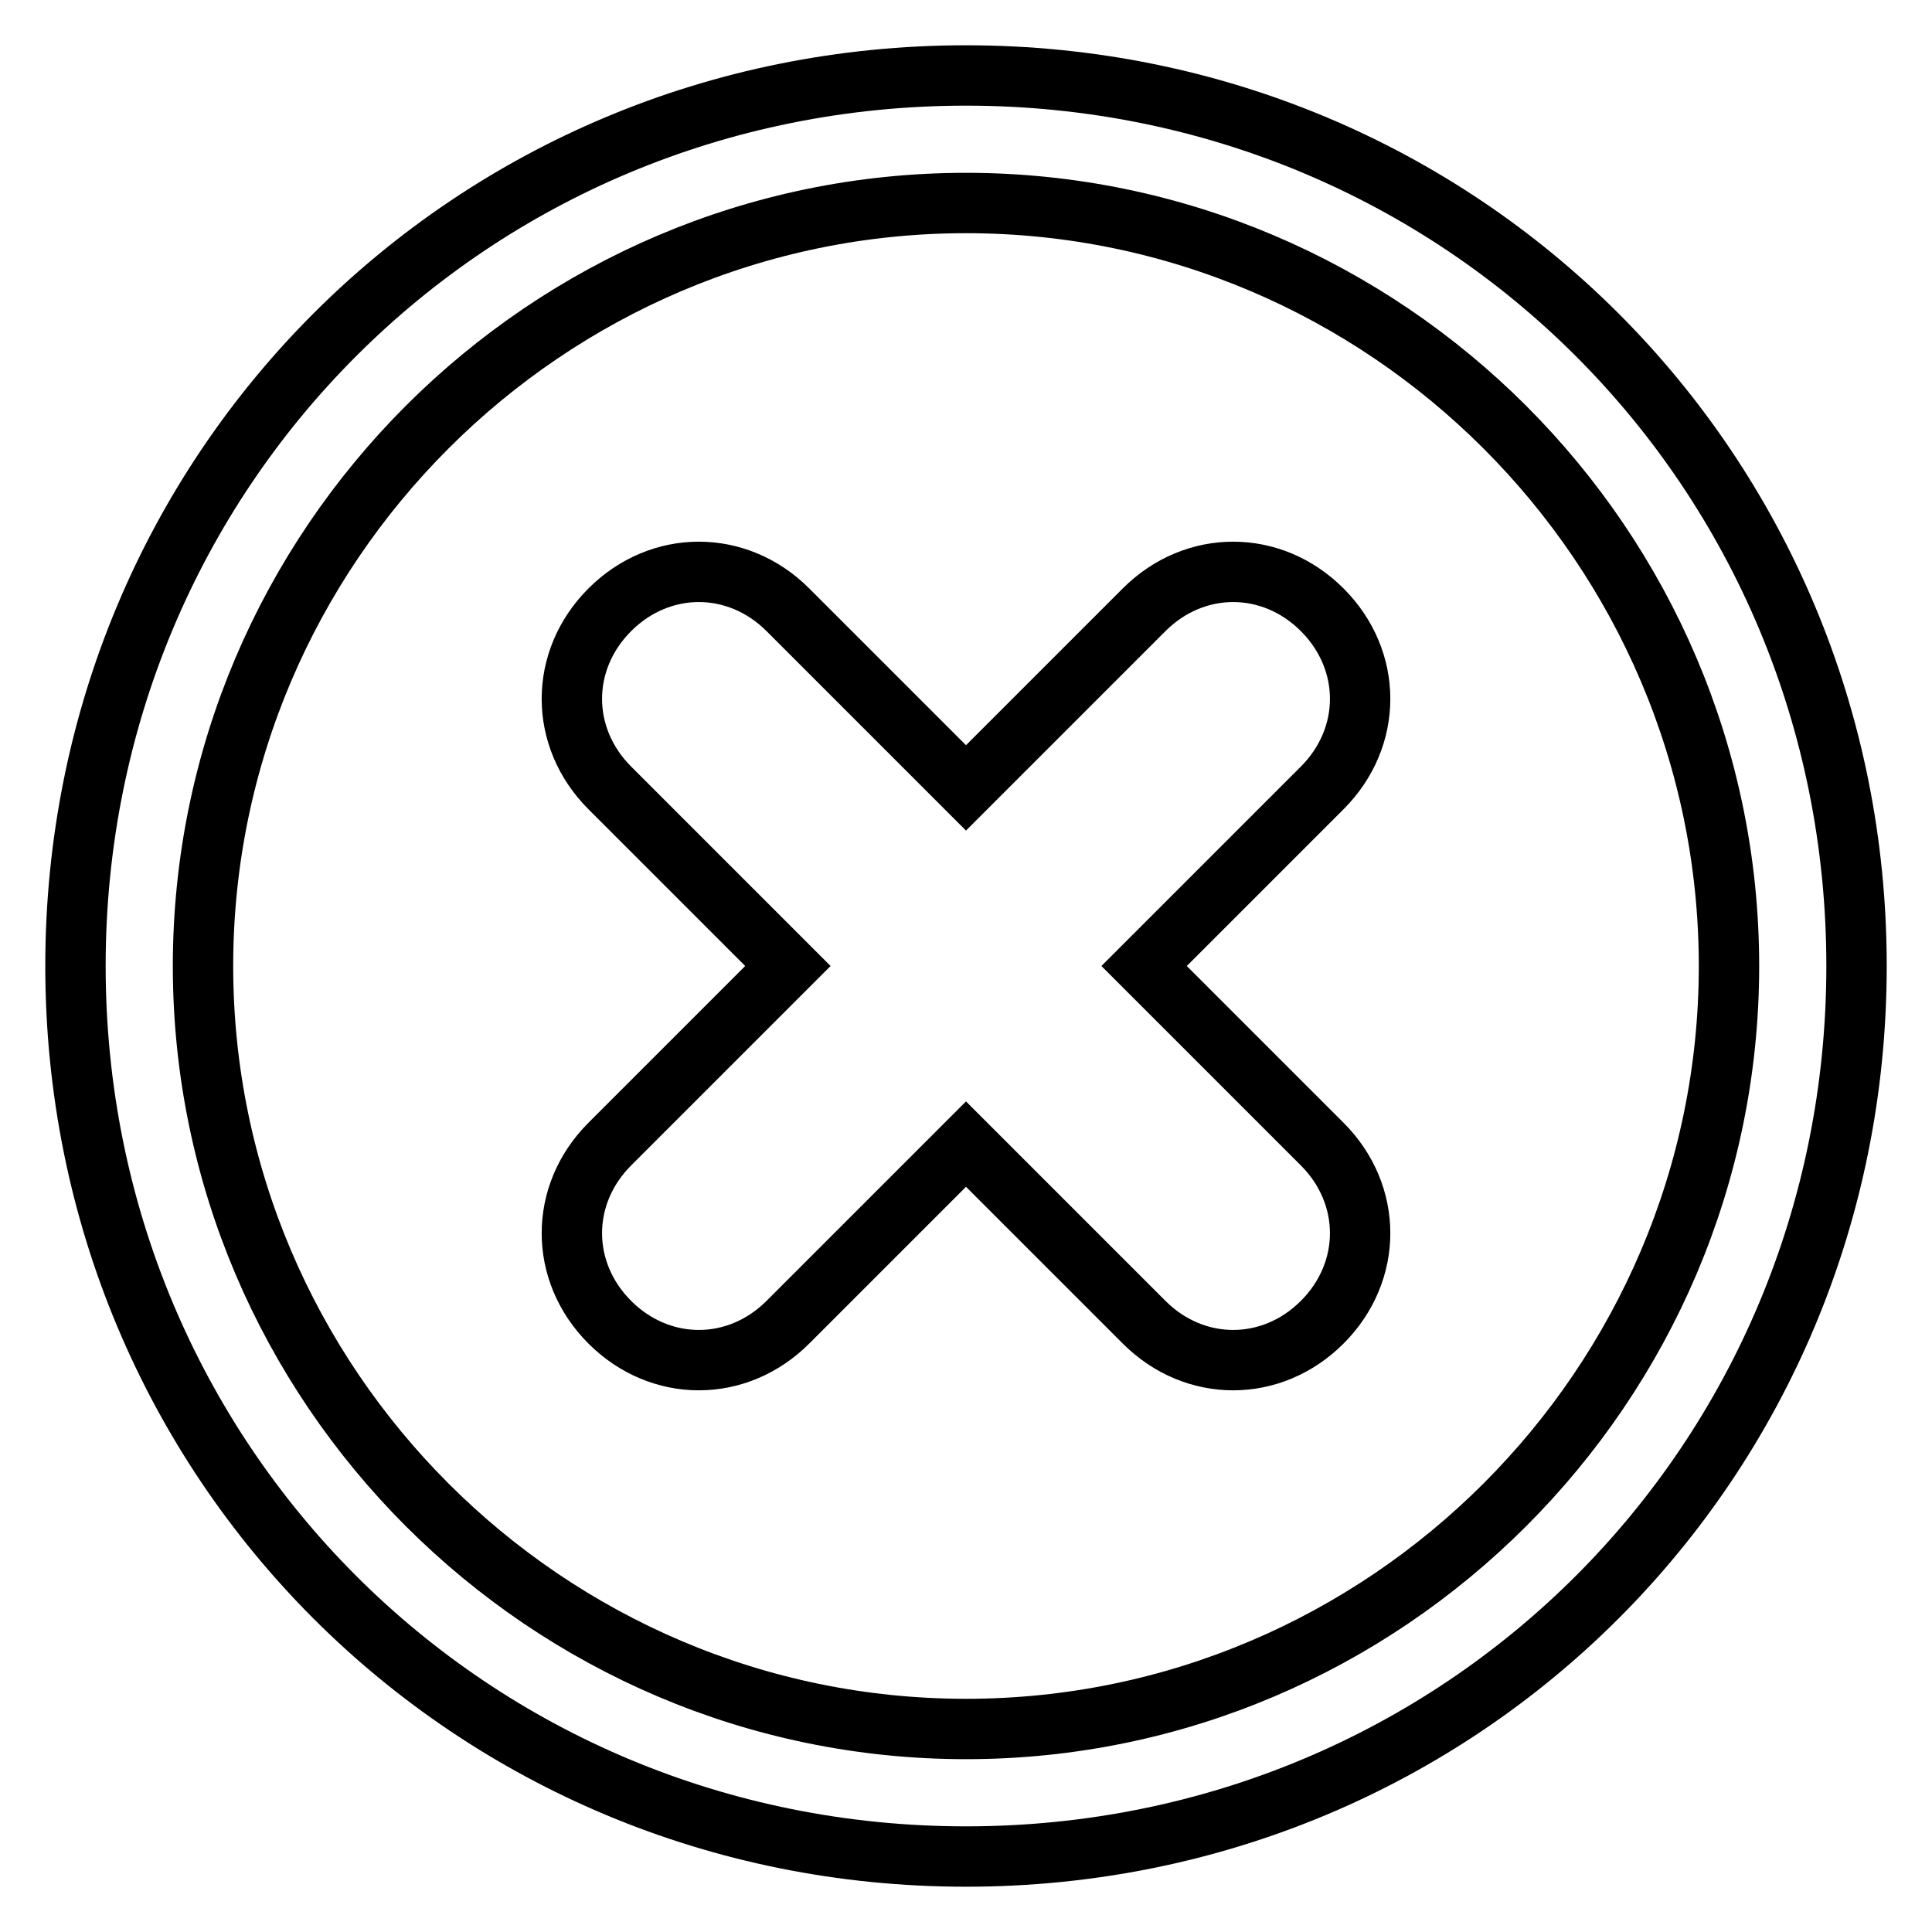 <?xml version="1.0" encoding="utf-8"?>
<!-- Svg Vector Icons : http://www.onlinewebfonts.com/icon -->
<!DOCTYPE svg PUBLIC "-//W3C//DTD SVG 1.1//EN" "http://www.w3.org/Graphics/SVG/1.1/DTD/svg11.dtd">
<svg version="1.1" xmlns="http://www.w3.org/2000/svg" xmlns:xlink="http://www.w3.org/1999/xlink" x="0px" y="0px" viewBox="0 0 256 256" enable-background="new 0 0 256 256" xml:space="preserve">
<g> <path stroke-width="8" fill-opacity="0" stroke="#000000"  d="M128,26.9c55.6,0,101.1,45.5,101.1,101.1c0,55.6-45.5,101.1-101.1,101.1c-55.6,0-101.1-45.5-101.1-101.1 C26.9,72.4,72.4,26.9,128,26.9 M128,10C62.3,10,10,62.3,10,128c0,65.7,52.3,118,118,118c65.7,0,118-52.3,118-118 C246,62.3,193.7,10,128,10L128,10z M175.2,151.6L151.6,128l23.6-23.6c6.7-6.7,6.7-16.9,0-23.6c-6.7-6.7-16.9-6.7-23.6,0L128,104.4 l-23.6-23.6c-6.7-6.7-16.9-6.7-23.6,0c-6.7,6.7-6.7,16.9,0,23.6l23.6,23.6l-23.6,23.6c-6.7,6.7-6.7,16.9,0,23.6 c6.7,6.7,16.9,6.7,23.6,0l23.6-23.6l23.6,23.6c6.7,6.7,16.9,6.7,23.6,0C181.9,168.5,181.9,158.3,175.2,151.6z"/></g>
</svg>